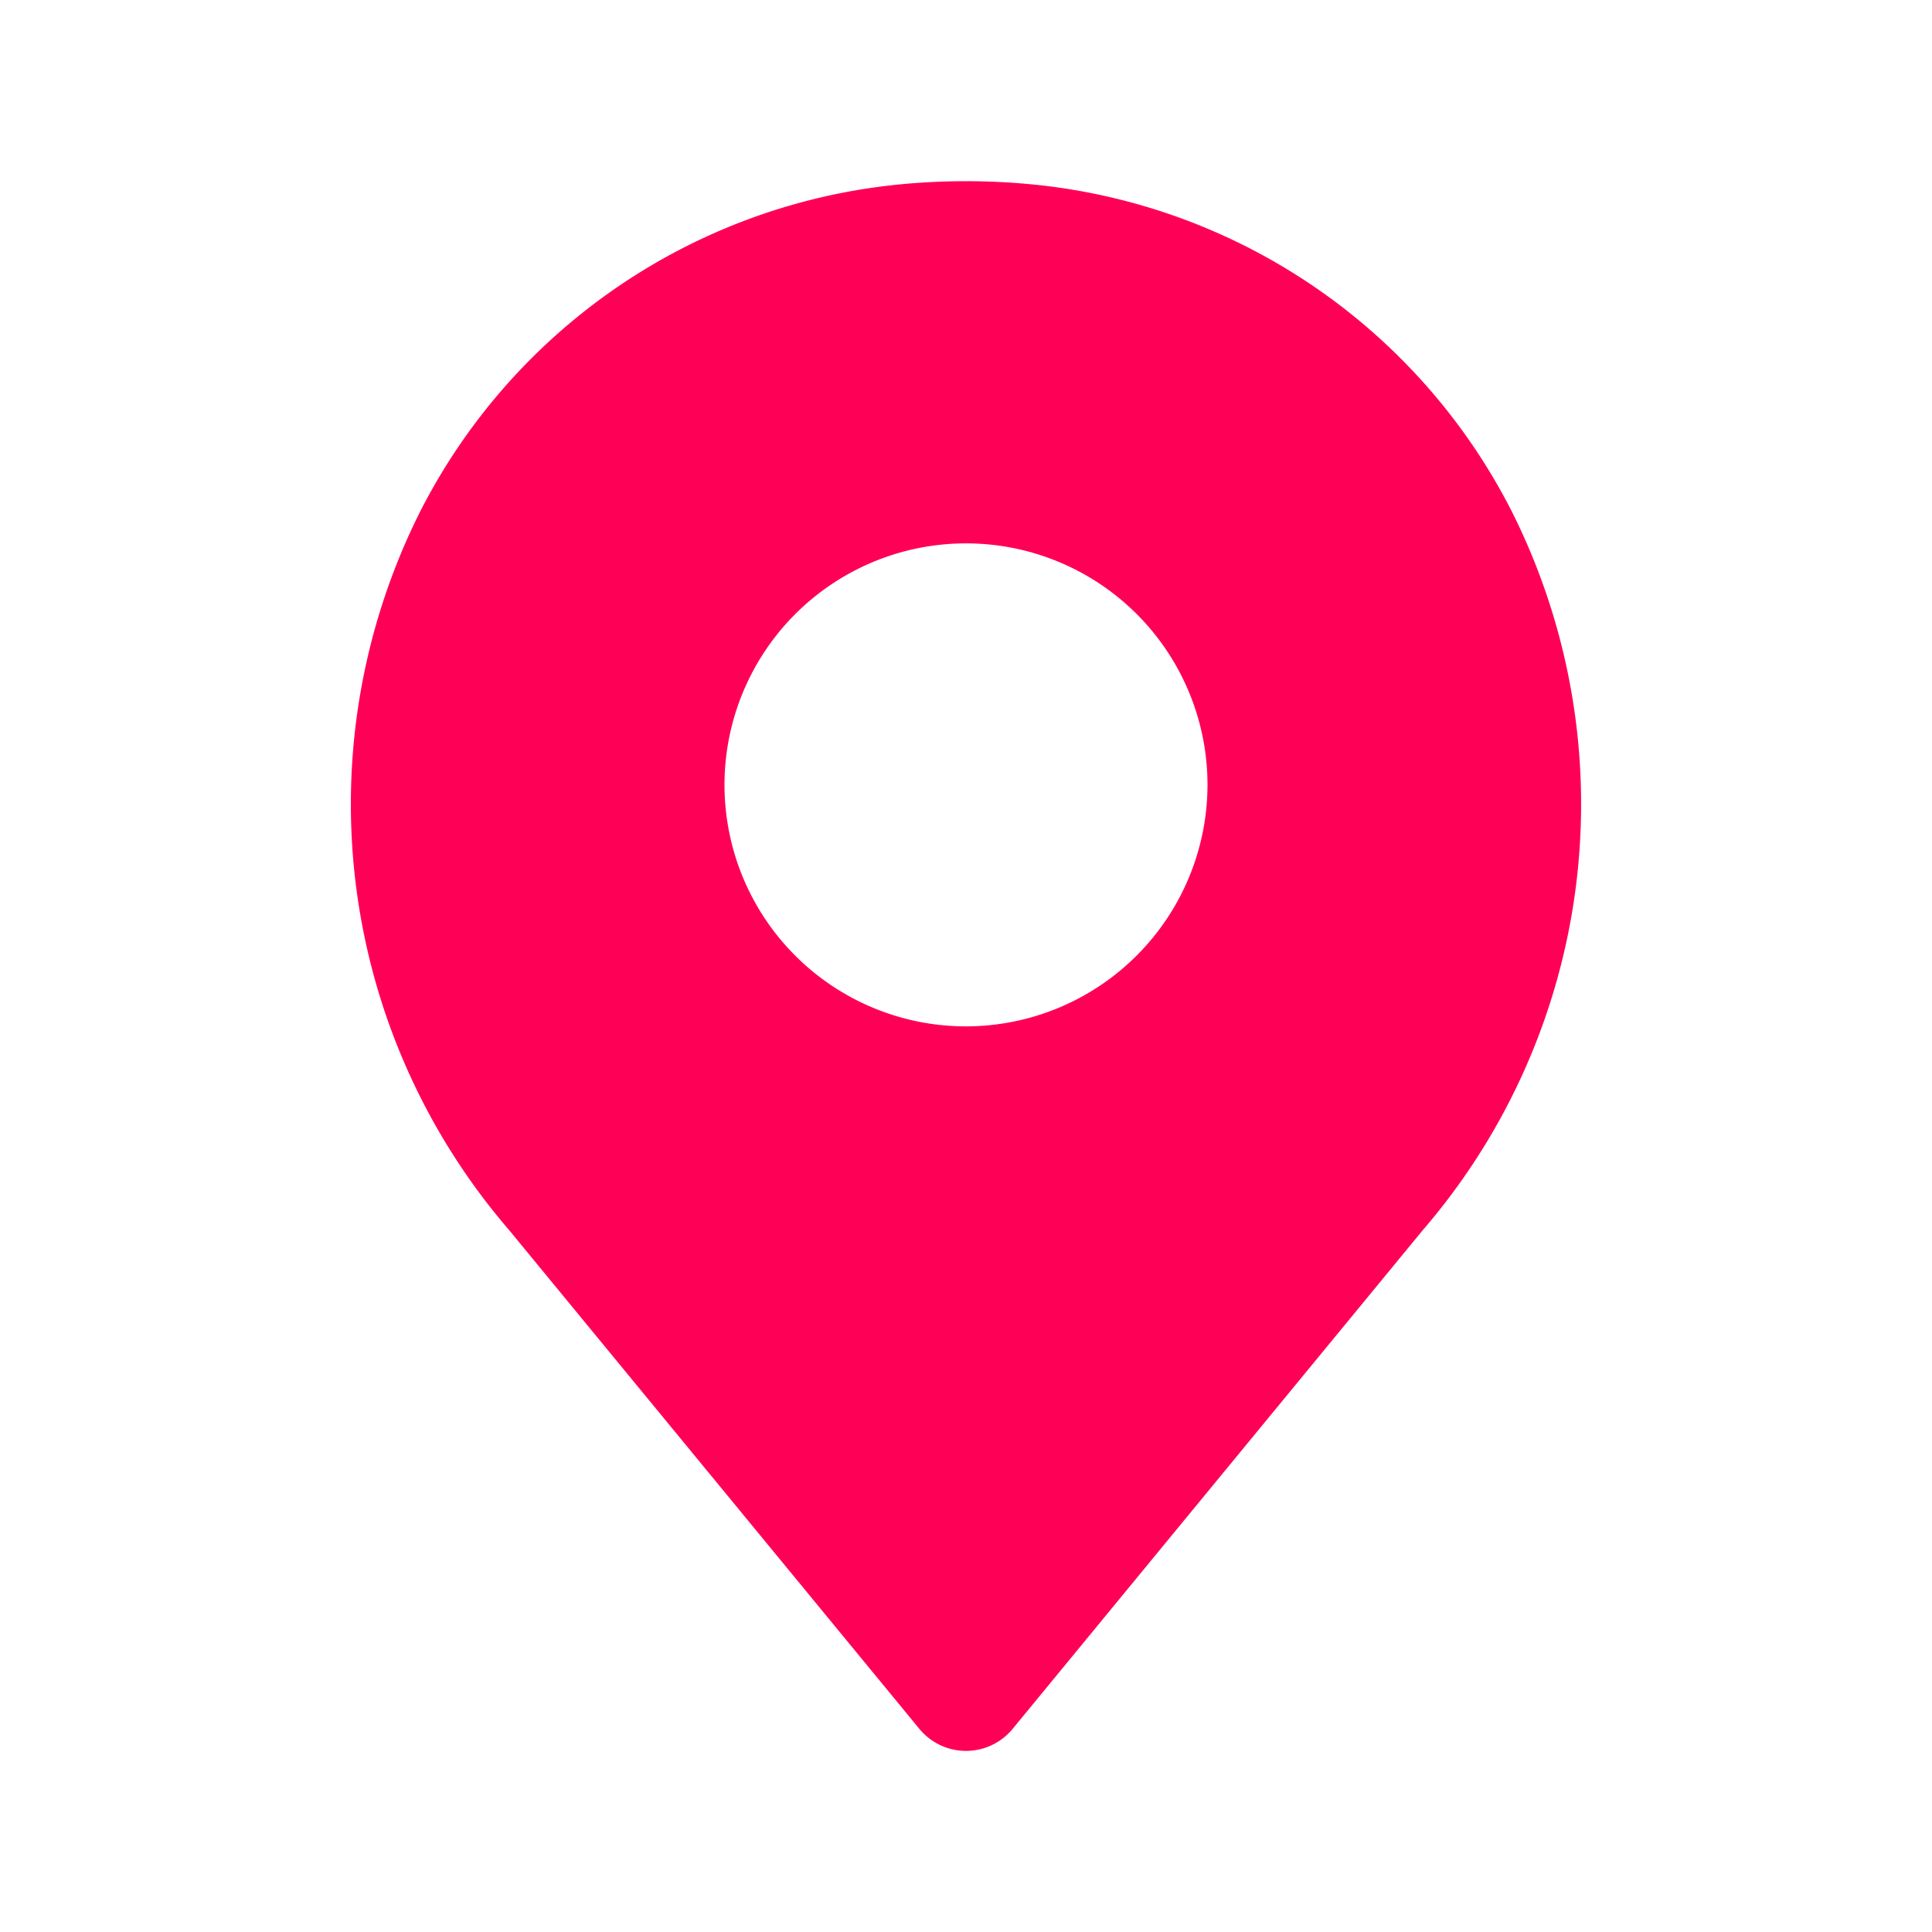 <?xml version="1.0" encoding="UTF-8"?> <svg xmlns="http://www.w3.org/2000/svg" xmlns:xlink="http://www.w3.org/1999/xlink" width="512" height="512" x="0" y="0" viewBox="0 0 32 32" style="enable-background:new 0 0 512 512" xml:space="preserve" class=""> <g> <path d="M25.046 8.483a10 10 0 0 0-7.911-5.425 11.364 11.364 0 0 0-2.27 0 10.003 10.003 0 0 0-7.911 5.425 10.806 10.806 0 0 0 1.48 11.893l6.794 8.26a1 1 0 0 0 1.544 0l6.793-8.26a10.806 10.806 0 0 0 1.481-11.893zM16 17a4 4 0 1 1 4-4 4.005 4.005 0 0 1-4 4z" data-name="Pin" fill="#ff0057" opacity="1" data-original="#000000" class=""></path> </g> </svg> 